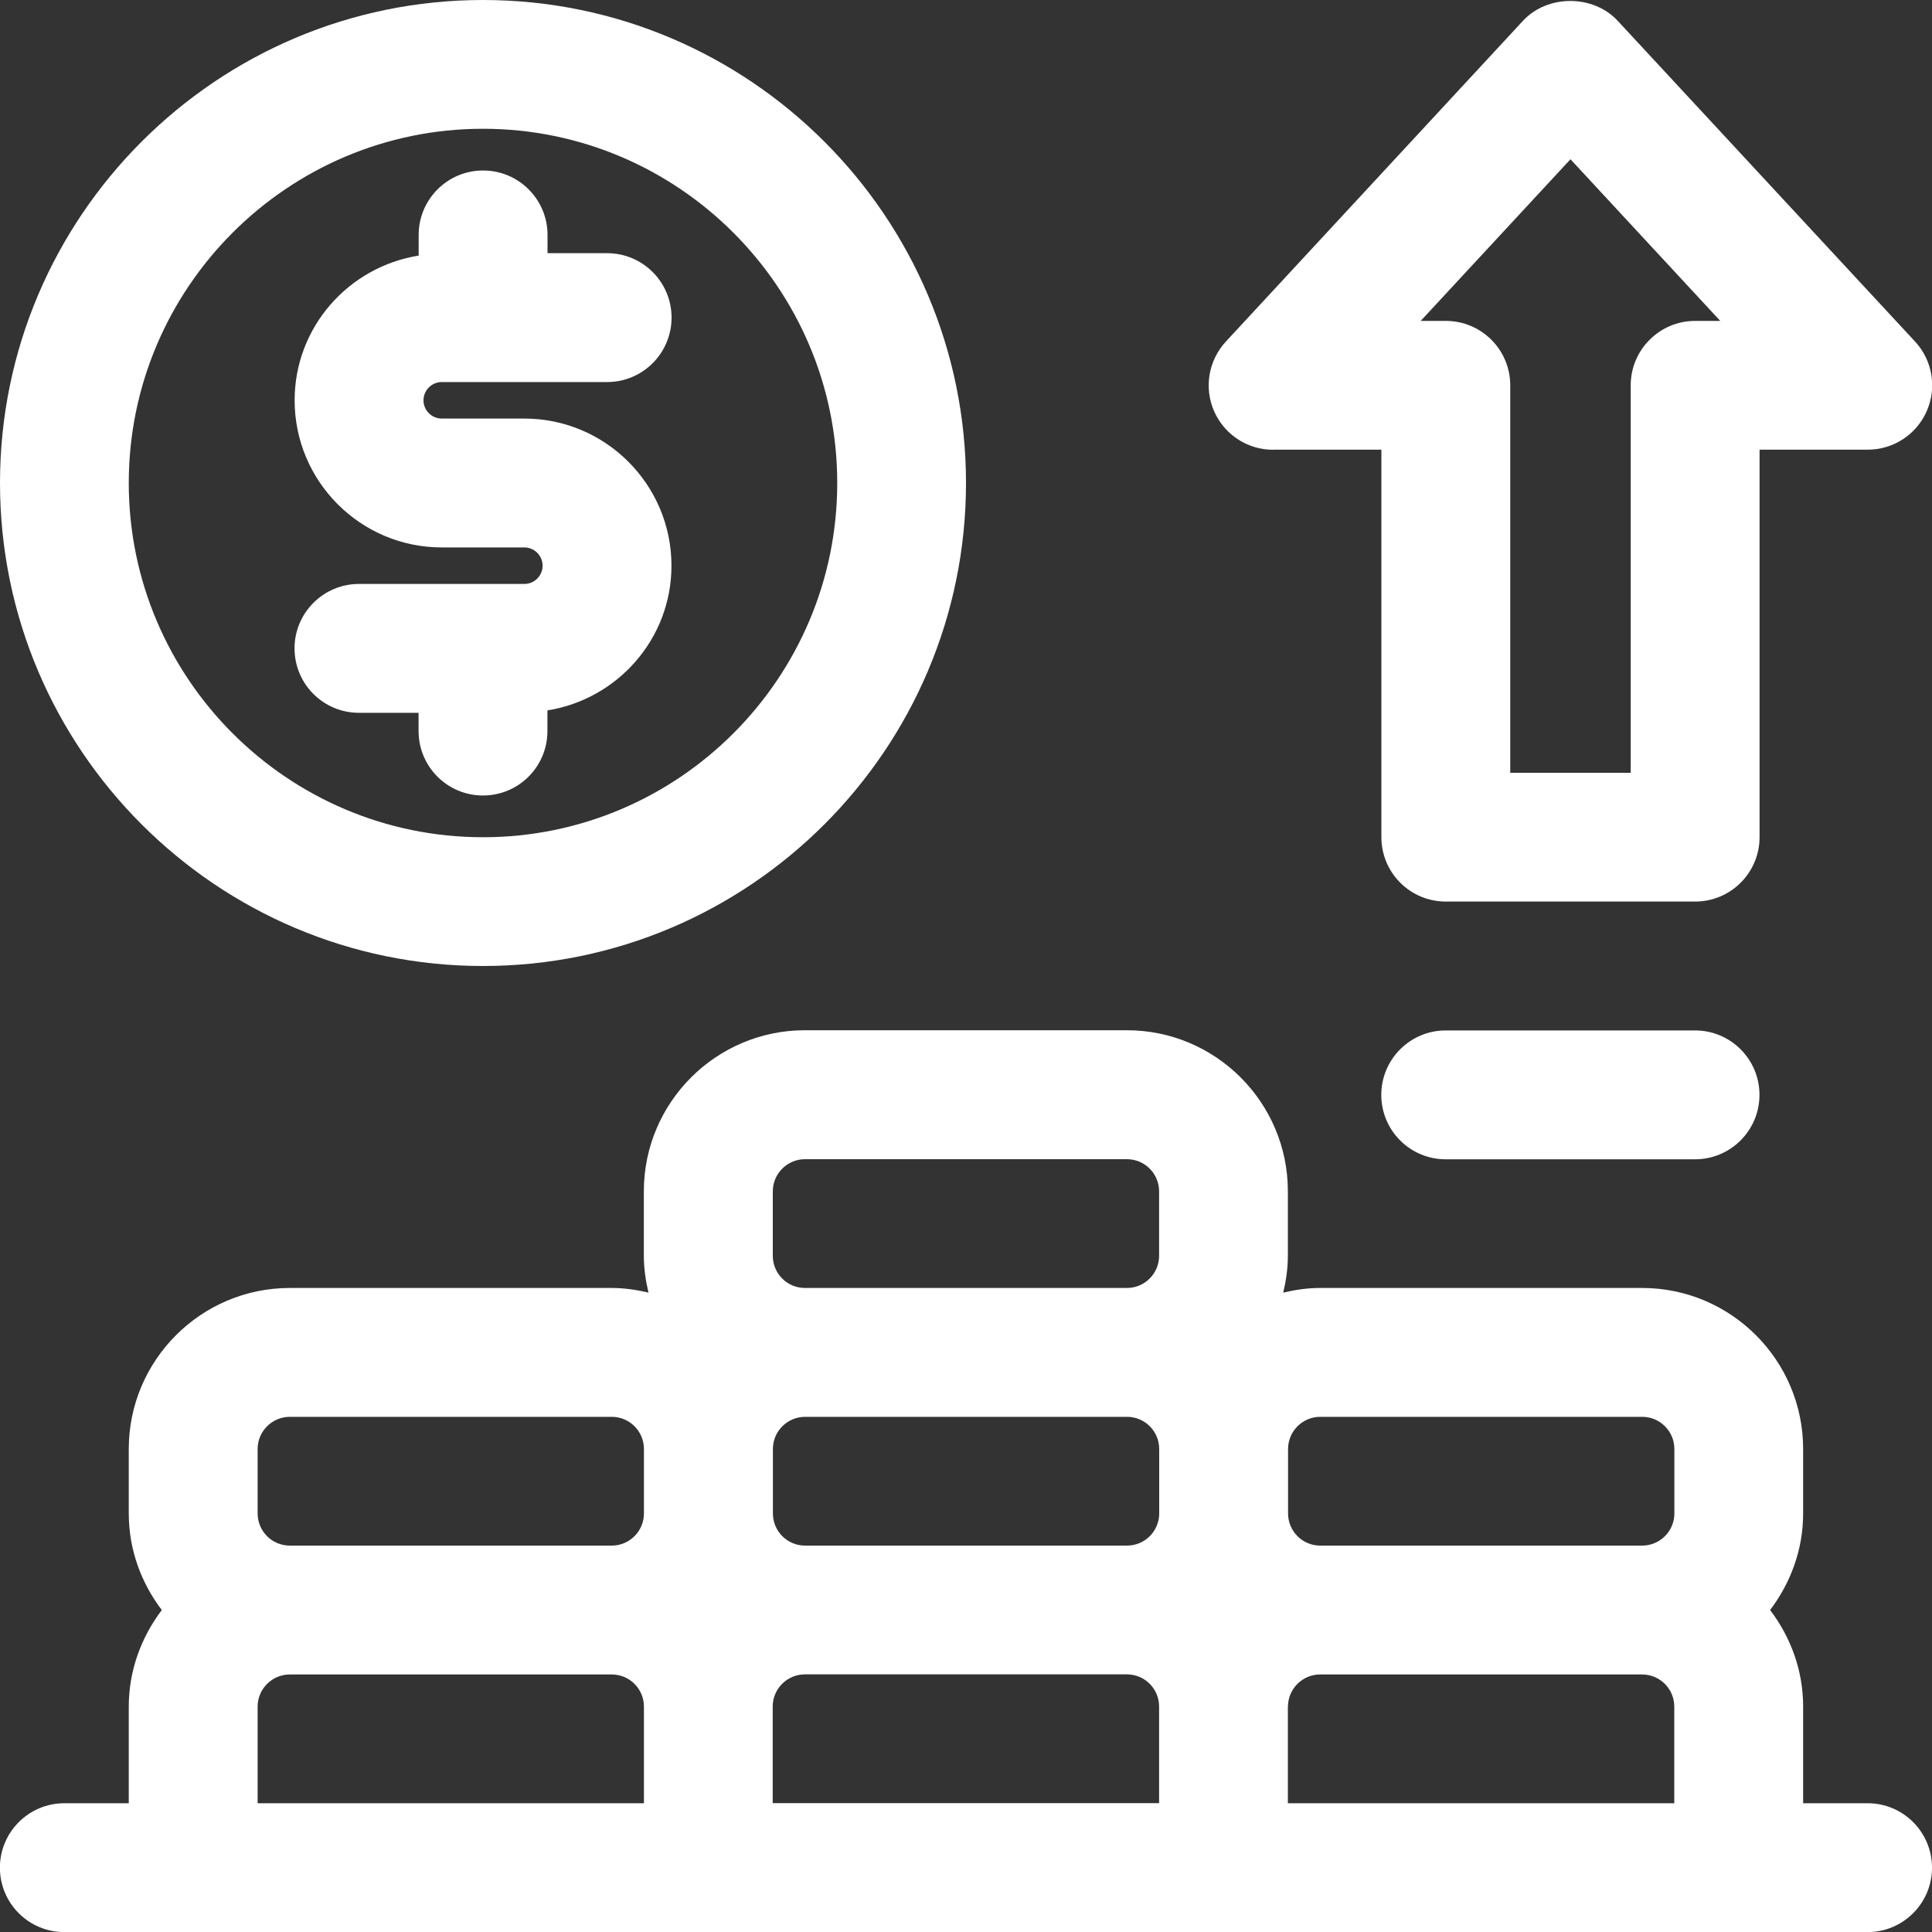 <svg xmlns="http://www.w3.org/2000/svg" id="Camada_1" data-name="Camada 1" viewBox="0 0 200 200"><rect x="0" y="0" width="200" height="200" fill="#333333" stroke="none"/><defs><style>      .cls-1 {        fill: #fff;      }    </style></defs><path class="cls-1" d="M50,100c27.57,0,50-22.43,50-50S77.57,0,50,0,0,22.43,0,50s22.43,50,50,50ZM50,13.33c20.21,0,36.67,16.45,36.67,36.67s-16.45,36.67-36.67,36.67S13.33,70.22,13.33,50,29.79,13.33,50,13.33Z"></path><path class="cls-1" d="M54.28,60.45h-17.12c-3.68,0-6.67,2.99-6.67,6.67s2.98,6.67,6.67,6.67h6.17v1.89c0,3.68,2.98,6.67,6.67,6.67s6.67-2.99,6.67-6.67v-2.14c7.26-1.16,12.84-7.41,12.84-14.98,0-8.4-6.83-15.23-15.23-15.23h-8.55c-1.04,0-1.89-.85-1.89-1.89s.85-1.89,1.89-1.89h17.12c3.68,0,6.67-2.99,6.67-6.67s-2.98-6.67-6.67-6.67h-6.17v-1.89c0-3.68-2.98-6.67-6.67-6.67s-6.67,2.99-6.67,6.67v2.14c-7.26,1.16-12.84,7.41-12.84,14.98,0,8.4,6.83,15.23,15.23,15.23h8.55c1.04,0,1.89.85,1.89,1.89s-.85,1.89-1.89,1.89Z"></path><path class="cls-1" d="M193.33,186.67h-6.67v-10c0-3.77-1.3-7.21-3.42-10,2.11-2.79,3.42-6.23,3.42-10v-6.67c0-9.19-7.47-16.67-16.67-16.67h-33.33c-1.32,0-2.59.19-3.82.48.29-1.23.48-2.5.48-3.82v-6.67c0-9.19-7.47-16.67-16.67-16.67h-33.33c-9.19,0-16.67,7.48-16.67,16.67v6.67c0,1.32.19,2.59.48,3.82-1.23-.29-2.5-.48-3.82-.48H30c-9.19,0-16.67,7.48-16.67,16.67v6.67c0,3.77,1.3,7.21,3.42,10-2.11,2.79-3.42,6.23-3.42,10v10h-6.67c-3.68,0-6.67,2.99-6.67,6.67s2.98,6.67,6.67,6.67h186.67c3.68,0,6.67-2.99,6.67-6.67s-2.98-6.67-6.67-6.67ZM120,150v6.67c0,1.84-1.5,3.33-3.33,3.33h-33.33c-1.84,0-3.33-1.49-3.33-3.33v-6.67c0-1.84,1.5-3.33,3.33-3.33h33.33c1.84,0,3.33,1.49,3.33,3.33ZM83.33,173.33h33.33c1.84,0,3.33,1.49,3.33,3.33v10h-40v-10c0-1.84,1.5-3.33,3.33-3.33ZM133.33,176.67c0-1.84,1.5-3.33,3.33-3.33h33.33c1.84,0,3.33,1.49,3.33,3.33v10h-40v-10ZM136.67,146.67h33.33c1.84,0,3.33,1.49,3.33,3.33v6.67c0,1.84-1.5,3.33-3.33,3.33h-33.33c-1.84,0-3.33-1.49-3.33-3.33v-6.67c0-1.84,1.5-3.33,3.33-3.33ZM80,123.33c0-1.84,1.5-3.33,3.33-3.33h33.33c1.84,0,3.33,1.49,3.33,3.33v6.67c0,1.84-1.5,3.33-3.33,3.33h-33.33c-1.84,0-3.33-1.49-3.33-3.33v-6.67ZM26.67,150c0-1.84,1.5-3.33,3.33-3.33h33.33c1.84,0,3.33,1.49,3.33,3.33v6.67c0,1.84-1.5,3.33-3.33,3.33H30c-1.84,0-3.33-1.49-3.33-3.33v-6.67ZM26.67,176.67c0-1.84,1.5-3.33,3.33-3.33h33.33c1.84,0,3.33,1.49,3.33,3.33v10H26.67v-10Z"></path><path class="cls-1" d="M131.8,46.55h11.2v40.11c0,3.68,2.98,6.67,6.67,6.67h25.81c3.68,0,6.67-2.99,6.67-6.67v-40.11h11.2c2.65,0,5.05-1.57,6.11-4s.59-5.25-1.22-7.2L167.45,2.14c-2.53-2.72-7.25-2.72-9.78,0l-30.77,33.22c-1.8,1.95-2.28,4.77-1.22,7.2s3.46,4,6.11,4ZM162.57,16.48l15.51,16.74h-2.6c-3.68,0-6.67,2.99-6.67,6.67v40.11h-12.47v-40.11c0-3.68-2.98-6.67-6.67-6.67h-2.6l15.51-16.74Z"></path><path class="cls-1" d="M175.47,106.67h-25.81c-3.68,0-6.67,2.99-6.67,6.67s2.98,6.67,6.67,6.67h25.81c3.68,0,6.67-2.99,6.67-6.67s-2.98-6.67-6.67-6.67Z"></path></svg>